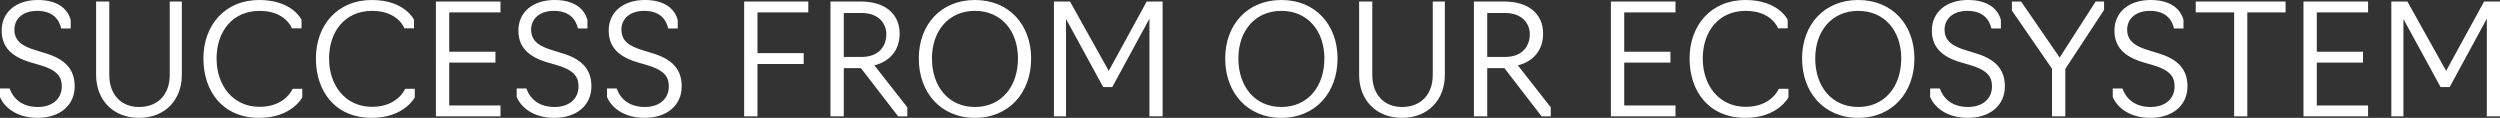 <svg xmlns="http://www.w3.org/2000/svg" width="784.032" height="36.96" viewBox="0 0 784.032 36.96">
  <rect x="0" y="0" width="784.032" height="36.96" fill="#333333" stroke="none"/>
  <path id="section02_other_title" d="M-381.312.48C-374.5.48-369.7-3.312-369.7-9.408c0-5.568-3.264-8.64-9.312-10.416l-2.784-.864c-4.224-1.248-6.816-2.88-6.816-6.528,0-3.12,2.4-5.856,7.152-5.856,4.992,0,6.912,2.784,7.536,5.52h2.976V-30.24c-1.008-3.648-4.32-6.24-10.272-6.24-7.056,0-11.376,3.984-11.376,9.552,0,5.04,2.832,8.256,9.5,10.128l2.16.624c5.472,1.536,7.2,3.552,7.2,6.768,0,4.128-3.216,6.48-7.488,6.48-4.752,0-7.632-2.352-8.88-5.808h-3.024v2.688C-391.68-2.688-387.792.48-381.312.48Zm31.776,0c8.3,0,13.44-5.76,13.44-13.44V-36h-3.792v23.088c0,5.76-3.456,9.984-9.648,9.984-5.856,0-9.312-4.224-9.312-9.984V-36h-4.128v23.04C-362.976-5.28-357.792.48-349.536.48Zm37.728,0c10.224,0,13.488-6.432,13.488-6.432V-8.64h-3.024s-2.256,5.664-10.368,5.664c-8.3,0-13.488-6.624-13.488-15.168,0-8.352,4.9-14.928,13.488-14.928,8.208,0,10.128,5.472,10.128,5.472h3.024v-2.688s-2.88-6.192-13.248-6.192c-10.752,0-17.52,7.872-17.52,18.336C-329.328-7.776-323.232.48-311.808.48Zm35.28,0c10.224,0,13.488-6.432,13.488-6.432V-8.64h-3.024s-2.256,5.664-10.368,5.664c-8.3,0-13.488-6.624-13.488-15.168,0-8.352,4.9-14.928,13.488-14.928,8.208,0,10.128,5.472,10.128,5.472h3.024v-2.688s-2.88-6.192-13.248-6.192c-10.752,0-17.52,7.872-17.52,18.336C-294.048-7.776-287.952.48-276.528.48ZM-256.416,0h20.256V-3.408h-16.08v-13.44h14.5v-3.408h-14.5V-32.592h16.08V-36h-20.256Zm37.152.48c6.816,0,11.616-3.792,11.616-9.888,0-5.568-3.264-8.64-9.312-10.416l-2.784-.864c-4.224-1.248-6.816-2.88-6.816-6.528,0-3.12,2.4-5.856,7.152-5.856,4.992,0,6.912,2.784,7.536,5.52h2.976V-30.24c-1.008-3.648-4.32-6.24-10.272-6.24-7.056,0-11.376,3.984-11.376,9.552,0,5.04,2.832,8.256,9.5,10.128l2.16.624c5.472,1.536,7.2,3.552,7.2,6.768,0,4.128-3.216,6.48-7.488,6.48-4.752,0-7.632-2.352-8.88-5.808h-3.024v2.688C-229.632-2.688-225.744.48-219.264.48Zm28.32,0c6.816,0,11.616-3.792,11.616-9.888,0-5.568-3.264-8.64-9.312-10.416l-2.784-.864c-4.224-1.248-6.816-2.88-6.816-6.528,0-3.12,2.4-5.856,7.152-5.856,4.992,0,6.912,2.784,7.536,5.52h2.976V-30.24c-1.008-3.648-4.32-6.24-10.272-6.24-7.056,0-11.376,3.984-11.376,9.552,0,5.04,2.832,8.256,9.5,10.128l2.16.624c5.472,1.536,7.2,3.552,7.2,6.768,0,4.128-3.216,6.48-7.488,6.48-4.752,0-7.632-2.352-8.88-5.808h-3.024v2.688C-201.312-2.688-197.424.48-190.944.48Zm31.2-.48h4.176V-16.416h14.5v-3.408h-14.5V-32.592h15.936V-36h-20.112ZM-128.5,0V-15.12h5.376L-111.456,0h2.88V-2.832L-118.9-15.984c5.136-1.3,7.92-5.04,7.92-9.936,0-6.192-4.56-10.08-12.144-10.08h-9.552V0Zm0-18.624V-32.4h5.616c5.52,0,7.728,3.5,7.728,6.624,0,3.984-2.544,7.152-7.728,7.152ZM-87.36.48c10.7,0,17.616-7.92,17.616-18.624,0-10.56-6.912-18.336-17.616-18.336s-17.616,7.776-17.616,18.336C-104.976-7.44-98.064.48-87.36.48Zm0-3.408c-8.3,0-13.488-6.432-13.488-15.216,0-8.592,5.184-14.928,13.488-14.928s13.488,6.336,13.488,14.928C-73.872-9.36-79.056-2.928-87.36-2.928Zm40.224-6.24H-44.3L-32.64-30.624V0h4.128V-36H-33.5l-11.9,21.744L-57.552-36h-5.04V0H-58.8V-30.528ZM8.736.48c10.7,0,17.616-7.92,17.616-18.624,0-10.56-6.912-18.336-17.616-18.336S-8.88-28.7-8.88-18.144C-8.88-7.44-1.968.48,8.736.48Zm0-3.408c-8.3,0-13.488-6.432-13.488-15.216,0-8.592,5.184-14.928,13.488-14.928s13.488,6.336,13.488,14.928C22.224-9.36,17.04-2.928,8.736-2.928ZM46.56.48C54.864.48,60-5.28,60-12.96V-36H56.208v23.088c0,5.76-3.456,9.984-9.648,9.984-5.856,0-9.312-4.224-9.312-9.984V-36H33.12v23.04C33.12-5.28,38.3.48,46.56.48ZM73.3,0V-15.12h5.376L90.336,0h2.88V-2.832L82.9-15.984c5.136-1.3,7.92-5.04,7.92-9.936,0-6.192-4.56-10.08-12.144-10.08H69.12V0Zm0-18.624V-32.4h5.616c5.52,0,7.728,3.5,7.728,6.624,0,3.984-2.544,7.152-7.728,7.152ZM112.08,0h20.256V-3.408h-16.08v-13.44h14.5v-3.408h-14.5V-32.592h16.08V-36H112.08Zm42.192.48C164.5.48,167.76-5.952,167.76-5.952V-8.64h-3.024s-2.256,5.664-10.368,5.664c-8.3,0-13.488-6.624-13.488-15.168,0-8.352,4.9-14.928,13.488-14.928,8.208,0,10.128,5.472,10.128,5.472h3.024v-2.688s-2.88-6.192-13.248-6.192c-10.752,0-17.52,7.872-17.52,18.336C136.752-7.776,142.848.48,154.272.48Zm35.376,0c10.7,0,17.616-7.92,17.616-18.624,0-10.56-6.912-18.336-17.616-18.336S172.032-28.7,172.032-18.144C172.032-7.44,178.944.48,189.648.48Zm0-3.408c-8.3,0-13.488-6.432-13.488-15.216,0-8.592,5.184-14.928,13.488-14.928s13.488,6.336,13.488,14.928C203.136-9.36,197.952-2.928,189.648-2.928ZM224.016.48c6.816,0,11.616-3.792,11.616-9.888,0-5.568-3.264-8.64-9.312-10.416l-2.784-.864c-4.224-1.248-6.816-2.88-6.816-6.528,0-3.12,2.4-5.856,7.152-5.856,4.992,0,6.912,2.784,7.536,5.52h2.976V-30.24c-1.008-3.648-4.32-6.24-10.272-6.24-7.056,0-11.376,3.984-11.376,9.552,0,5.04,2.832,8.256,9.5,10.128l2.16.624c5.472,1.536,7.2,3.552,7.2,6.768,0,4.128-3.216,6.48-7.488,6.48-4.752,0-7.632-2.352-8.88-5.808h-3.024v2.688C213.648-2.688,217.536.48,224.016.48Zm26.4-.48h4.176V-14.88l12.144-18.48V-36H264.1l-11.28,17.568L240.72-36h-2.88v2.832l12.576,18.24ZM281.28.48C288.1.48,292.9-3.312,292.9-9.408c0-5.568-3.264-8.64-9.312-10.416l-2.784-.864c-4.224-1.248-6.816-2.88-6.816-6.528,0-3.12,2.4-5.856,7.152-5.856,4.992,0,6.912,2.784,7.536,5.52h2.976V-30.24c-1.008-3.648-4.32-6.24-10.272-6.24C274.32-36.48,270-32.5,270-26.928c0,5.04,2.832,8.256,9.5,10.128l2.16.624c5.472,1.536,7.2,3.552,7.2,6.768,0,4.128-3.216,6.48-7.488,6.48-4.752,0-7.632-2.352-8.88-5.808h-3.024v2.688C270.912-2.688,274.8.48,281.28.48ZM307.536,0h4.128V-32.592h12V-36H295.488v3.408h12.048ZM329.28,0h20.256V-3.408h-16.08v-13.44h14.5v-3.408h-14.5V-32.592h16.08V-36H329.28Zm43.008-9.168h2.832l11.664-21.456V0h4.128V-36H385.92l-11.9,21.744L361.872-36h-5.04V0h3.792V-30.528Z" transform="translate(393.12 36.48)" fill="#fff"/>
</svg>

